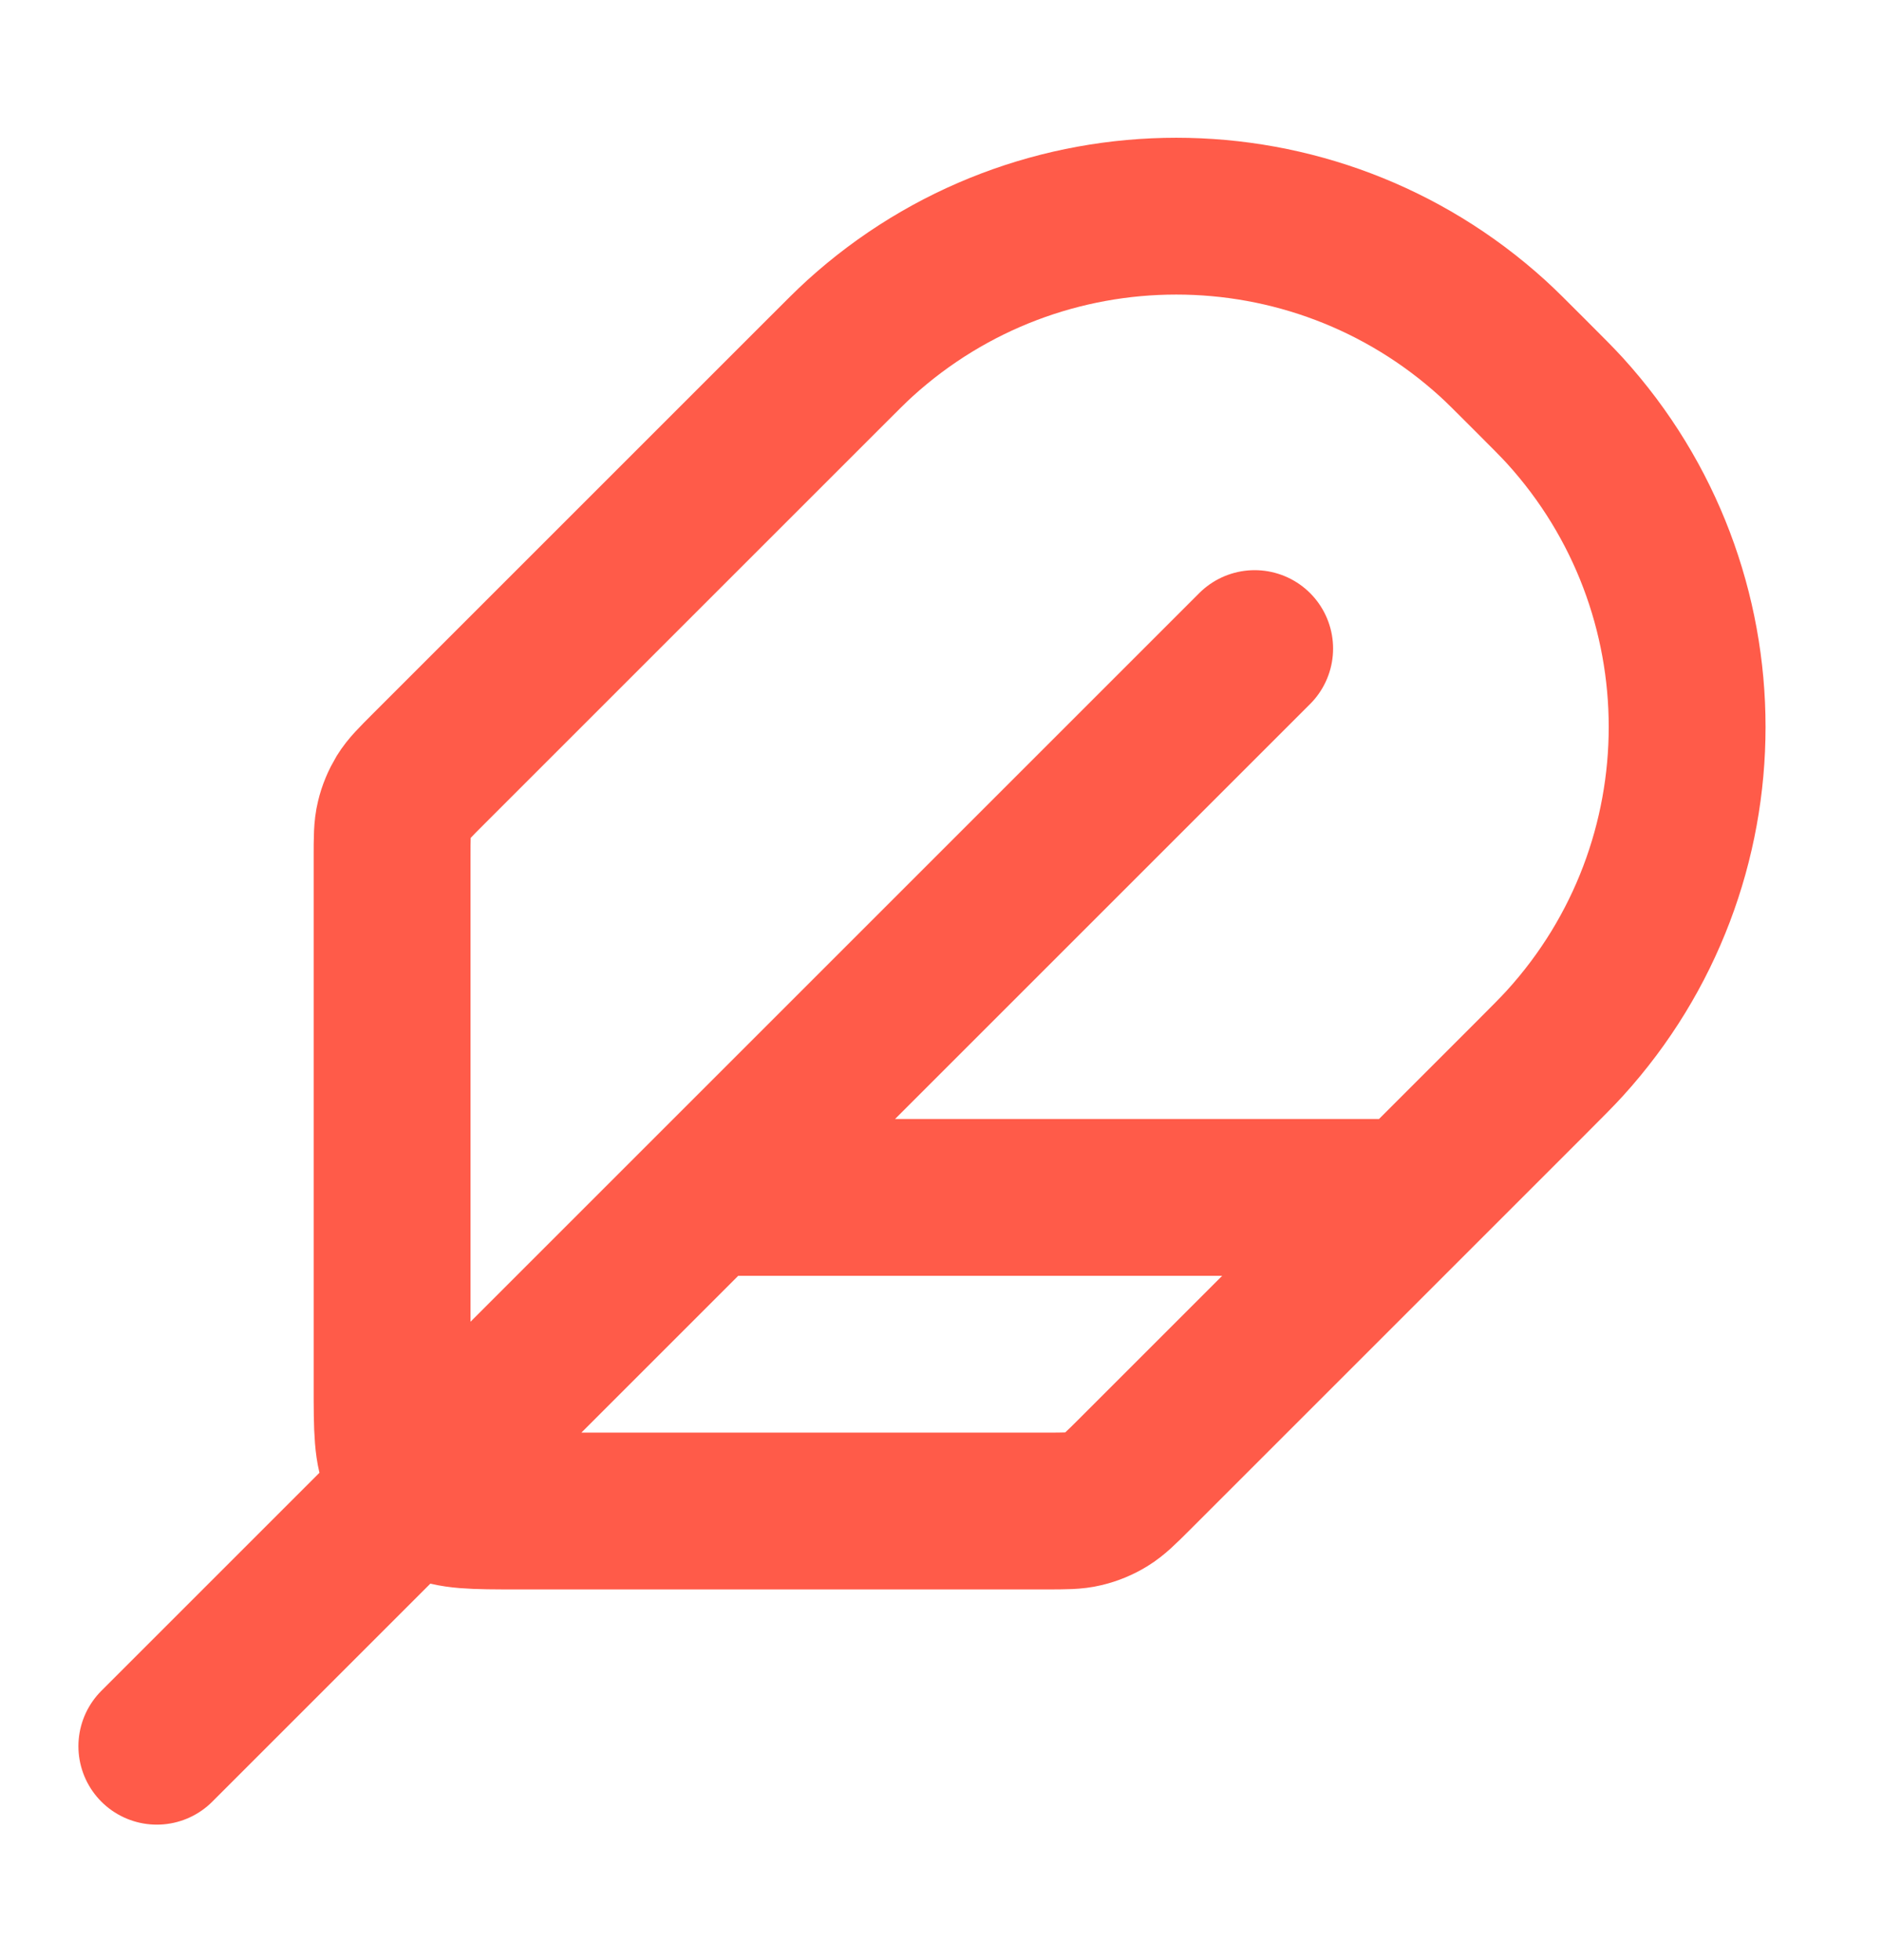 <svg width="24" height="25" viewBox="0 0 24 25" fill="none" xmlns="http://www.w3.org/2000/svg">
<path d="M16 8.272L2 22.272M18 15.272H9M6.6 19.272H13.337C13.582 19.272 13.704 19.272 13.819 19.244C13.921 19.219 14.019 19.179 14.108 19.124C14.209 19.062 14.296 18.976 14.469 18.803L19.5 13.772C19.739 13.533 19.858 13.413 19.955 13.307C22.035 11.019 22.035 7.524 19.955 5.236C19.858 5.13 19.739 5.011 19.5 4.772C19.261 4.533 19.142 4.413 19.036 4.317C16.747 2.237 13.253 2.237 10.964 4.317C10.858 4.413 10.739 4.533 10.5 4.772L5.469 9.803C5.296 9.976 5.209 10.062 5.147 10.163C5.093 10.253 5.052 10.35 5.028 10.452C5 10.567 5 10.69 5 10.934V17.672C5 18.232 5 18.512 5.109 18.726C5.205 18.914 5.358 19.067 5.546 19.163C5.76 19.272 6.04 19.272 6.6 19.272Z" stroke="#FF5B49" stroke-width="2" stroke-linecap="round" stroke-linejoin="round"/>
</svg>
